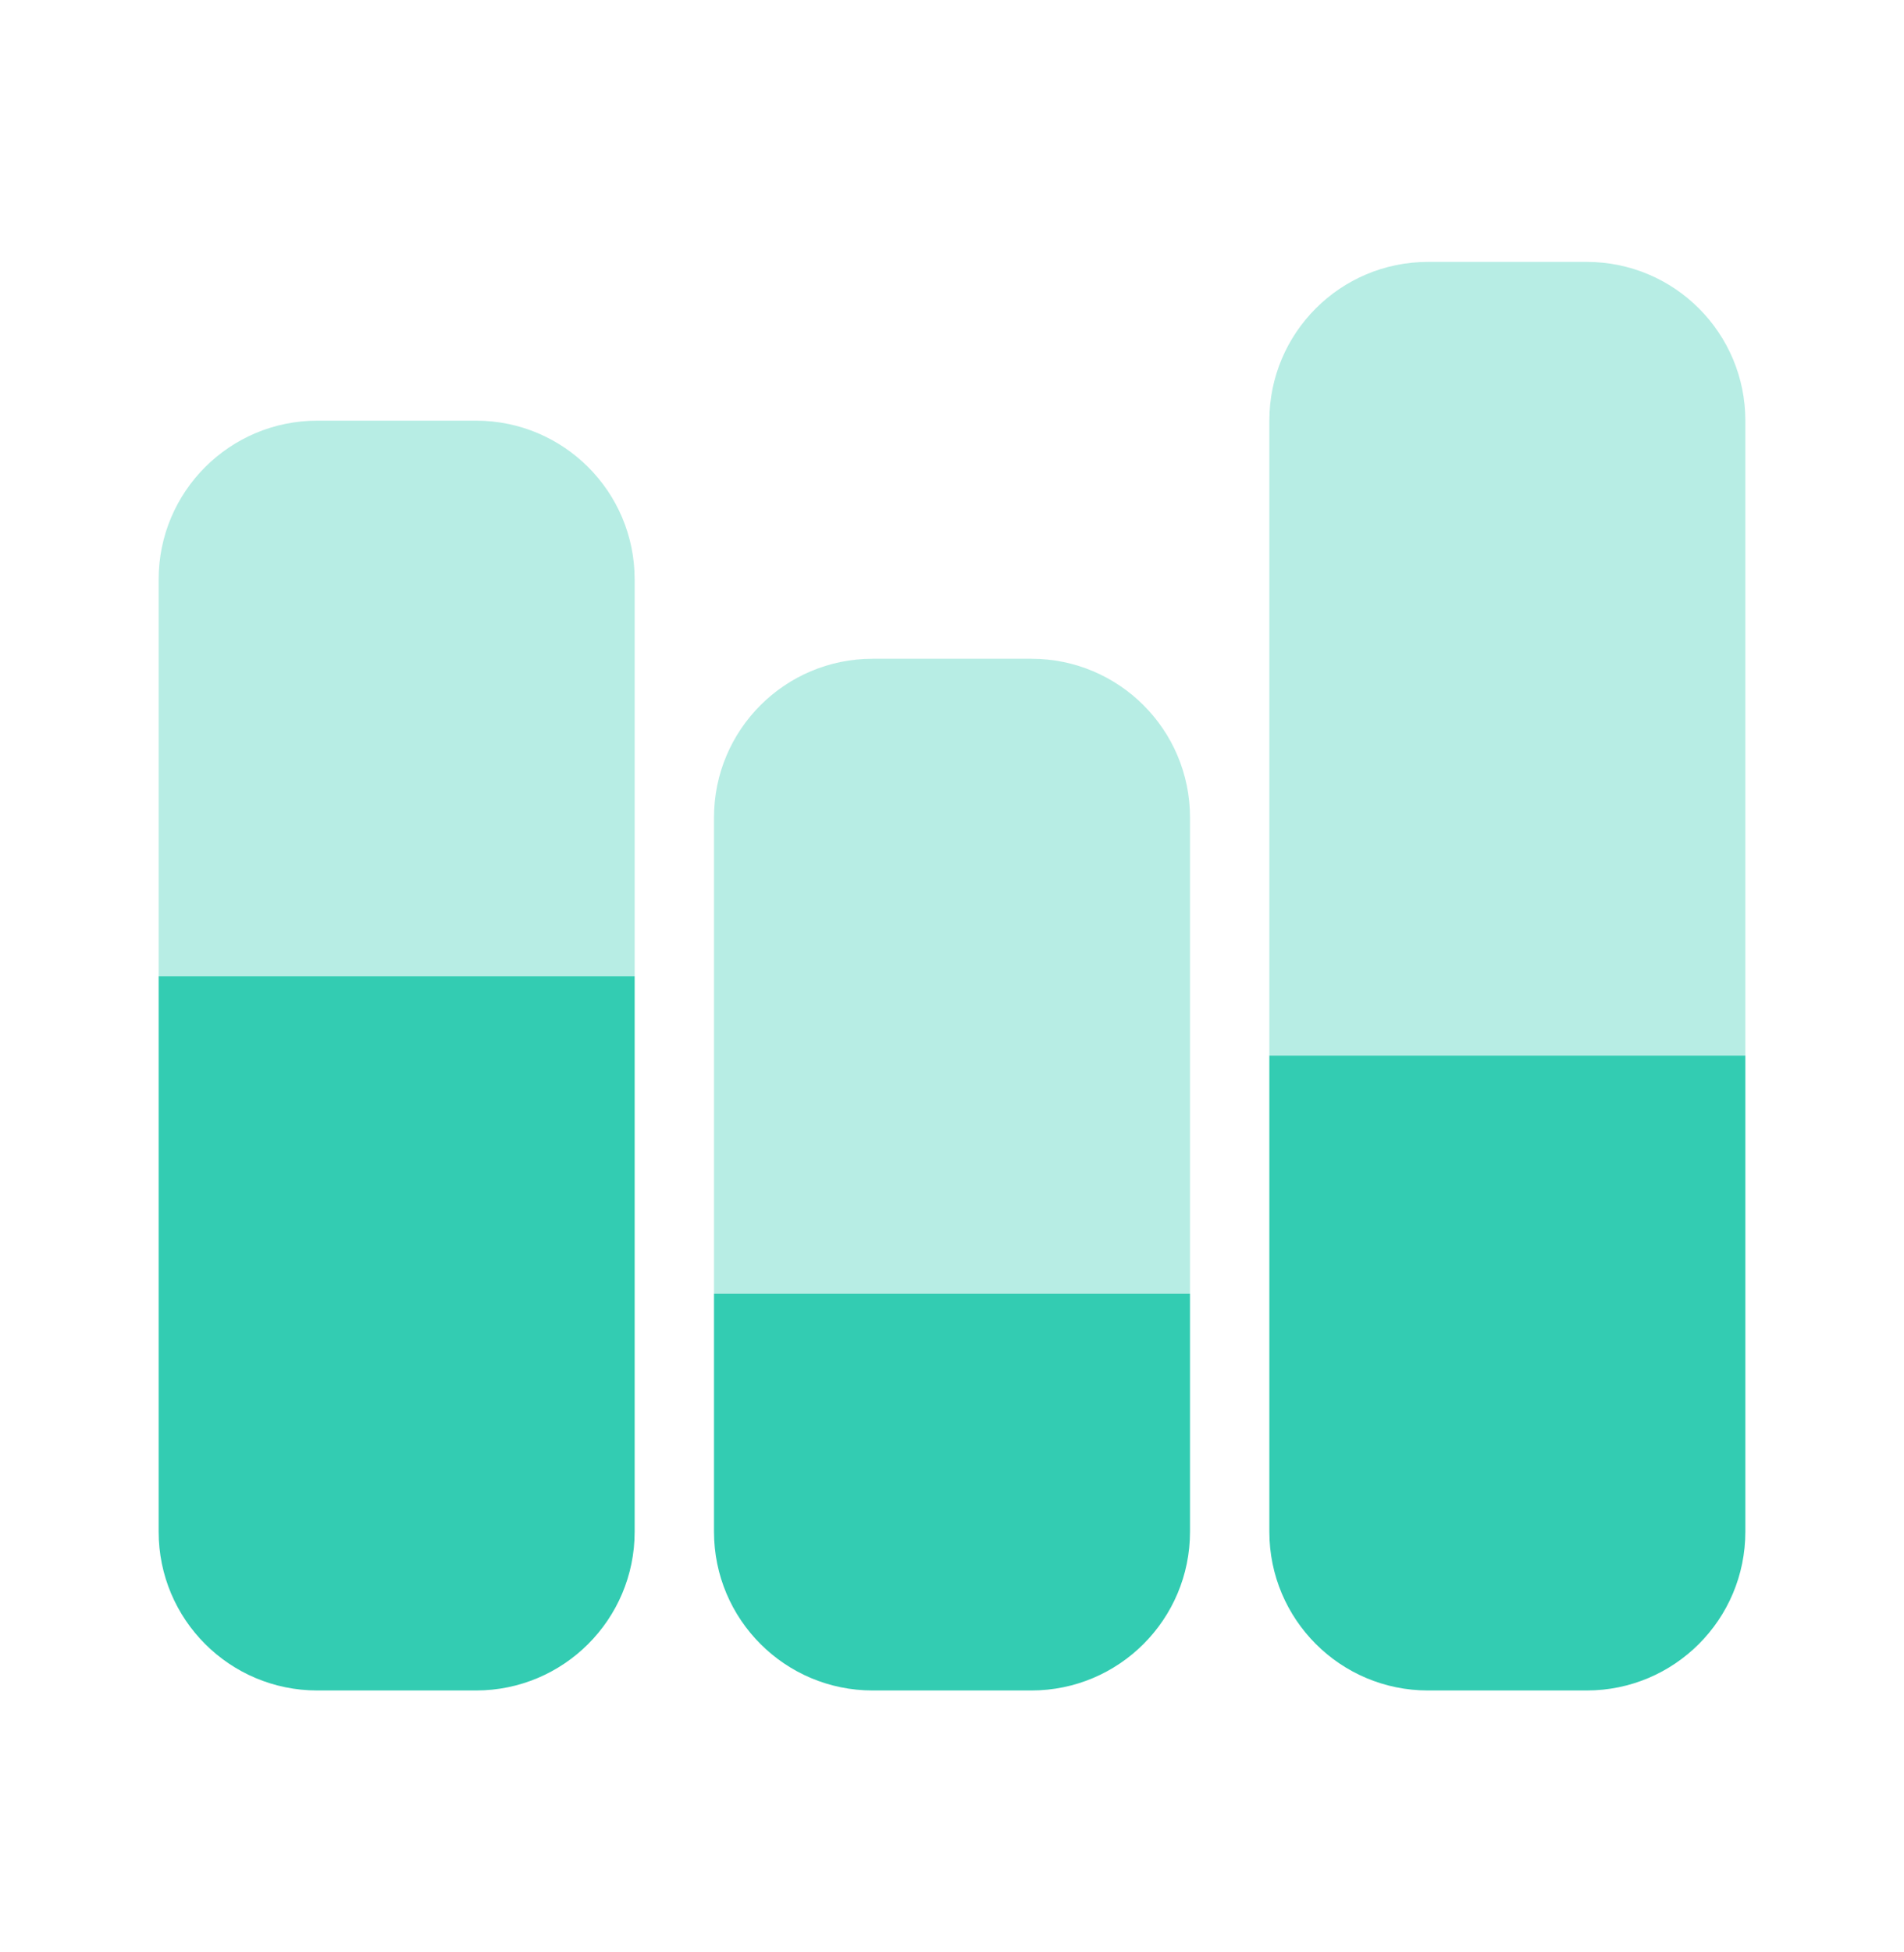 <svg width="40" height="41" viewBox="0 0 40 41" fill="none" xmlns="http://www.w3.org/2000/svg">
<path opacity="0.35" d="M36.667 22.167H26.667V8.833C26.667 6.992 28.159 5.5 30 5.5H33.334C35.175 5.5 36.667 6.992 36.667 8.833V22.167Z" fill="#33CCB2"/>
<path d="M26.667 22.166H36.667V32.166C36.667 34.008 35.175 35.5 33.334 35.5H30C28.159 35.5 26.667 34.008 26.667 32.166V22.166Z" fill="#33CCB2"/>
<path opacity="0.35" d="M25 27.167H15V17.167C15 15.325 16.492 13.834 18.333 13.834H21.667C23.508 13.834 25 15.325 25 17.167V27.167Z" fill="#33CCB2"/>
<path d="M15 27.166H25V32.166C25 34.008 23.508 35.5 21.667 35.5H18.333C16.492 35.5 15 34.008 15 32.166V27.166Z" fill="#33CCB2"/>
<path opacity="0.35" d="M13.333 20.5H3.333V12.167C3.333 10.325 4.825 8.834 6.666 8.834H10C11.841 8.834 13.333 10.325 13.333 12.167V20.5Z" fill="#33CCB2"/>
<path d="M3.333 20.5H13.333V32.167C13.333 34.008 11.841 35.5 10 35.5H6.666C4.825 35.5 3.333 34.008 3.333 32.167V20.5Z" fill="#33CCB2"/>
</svg>

